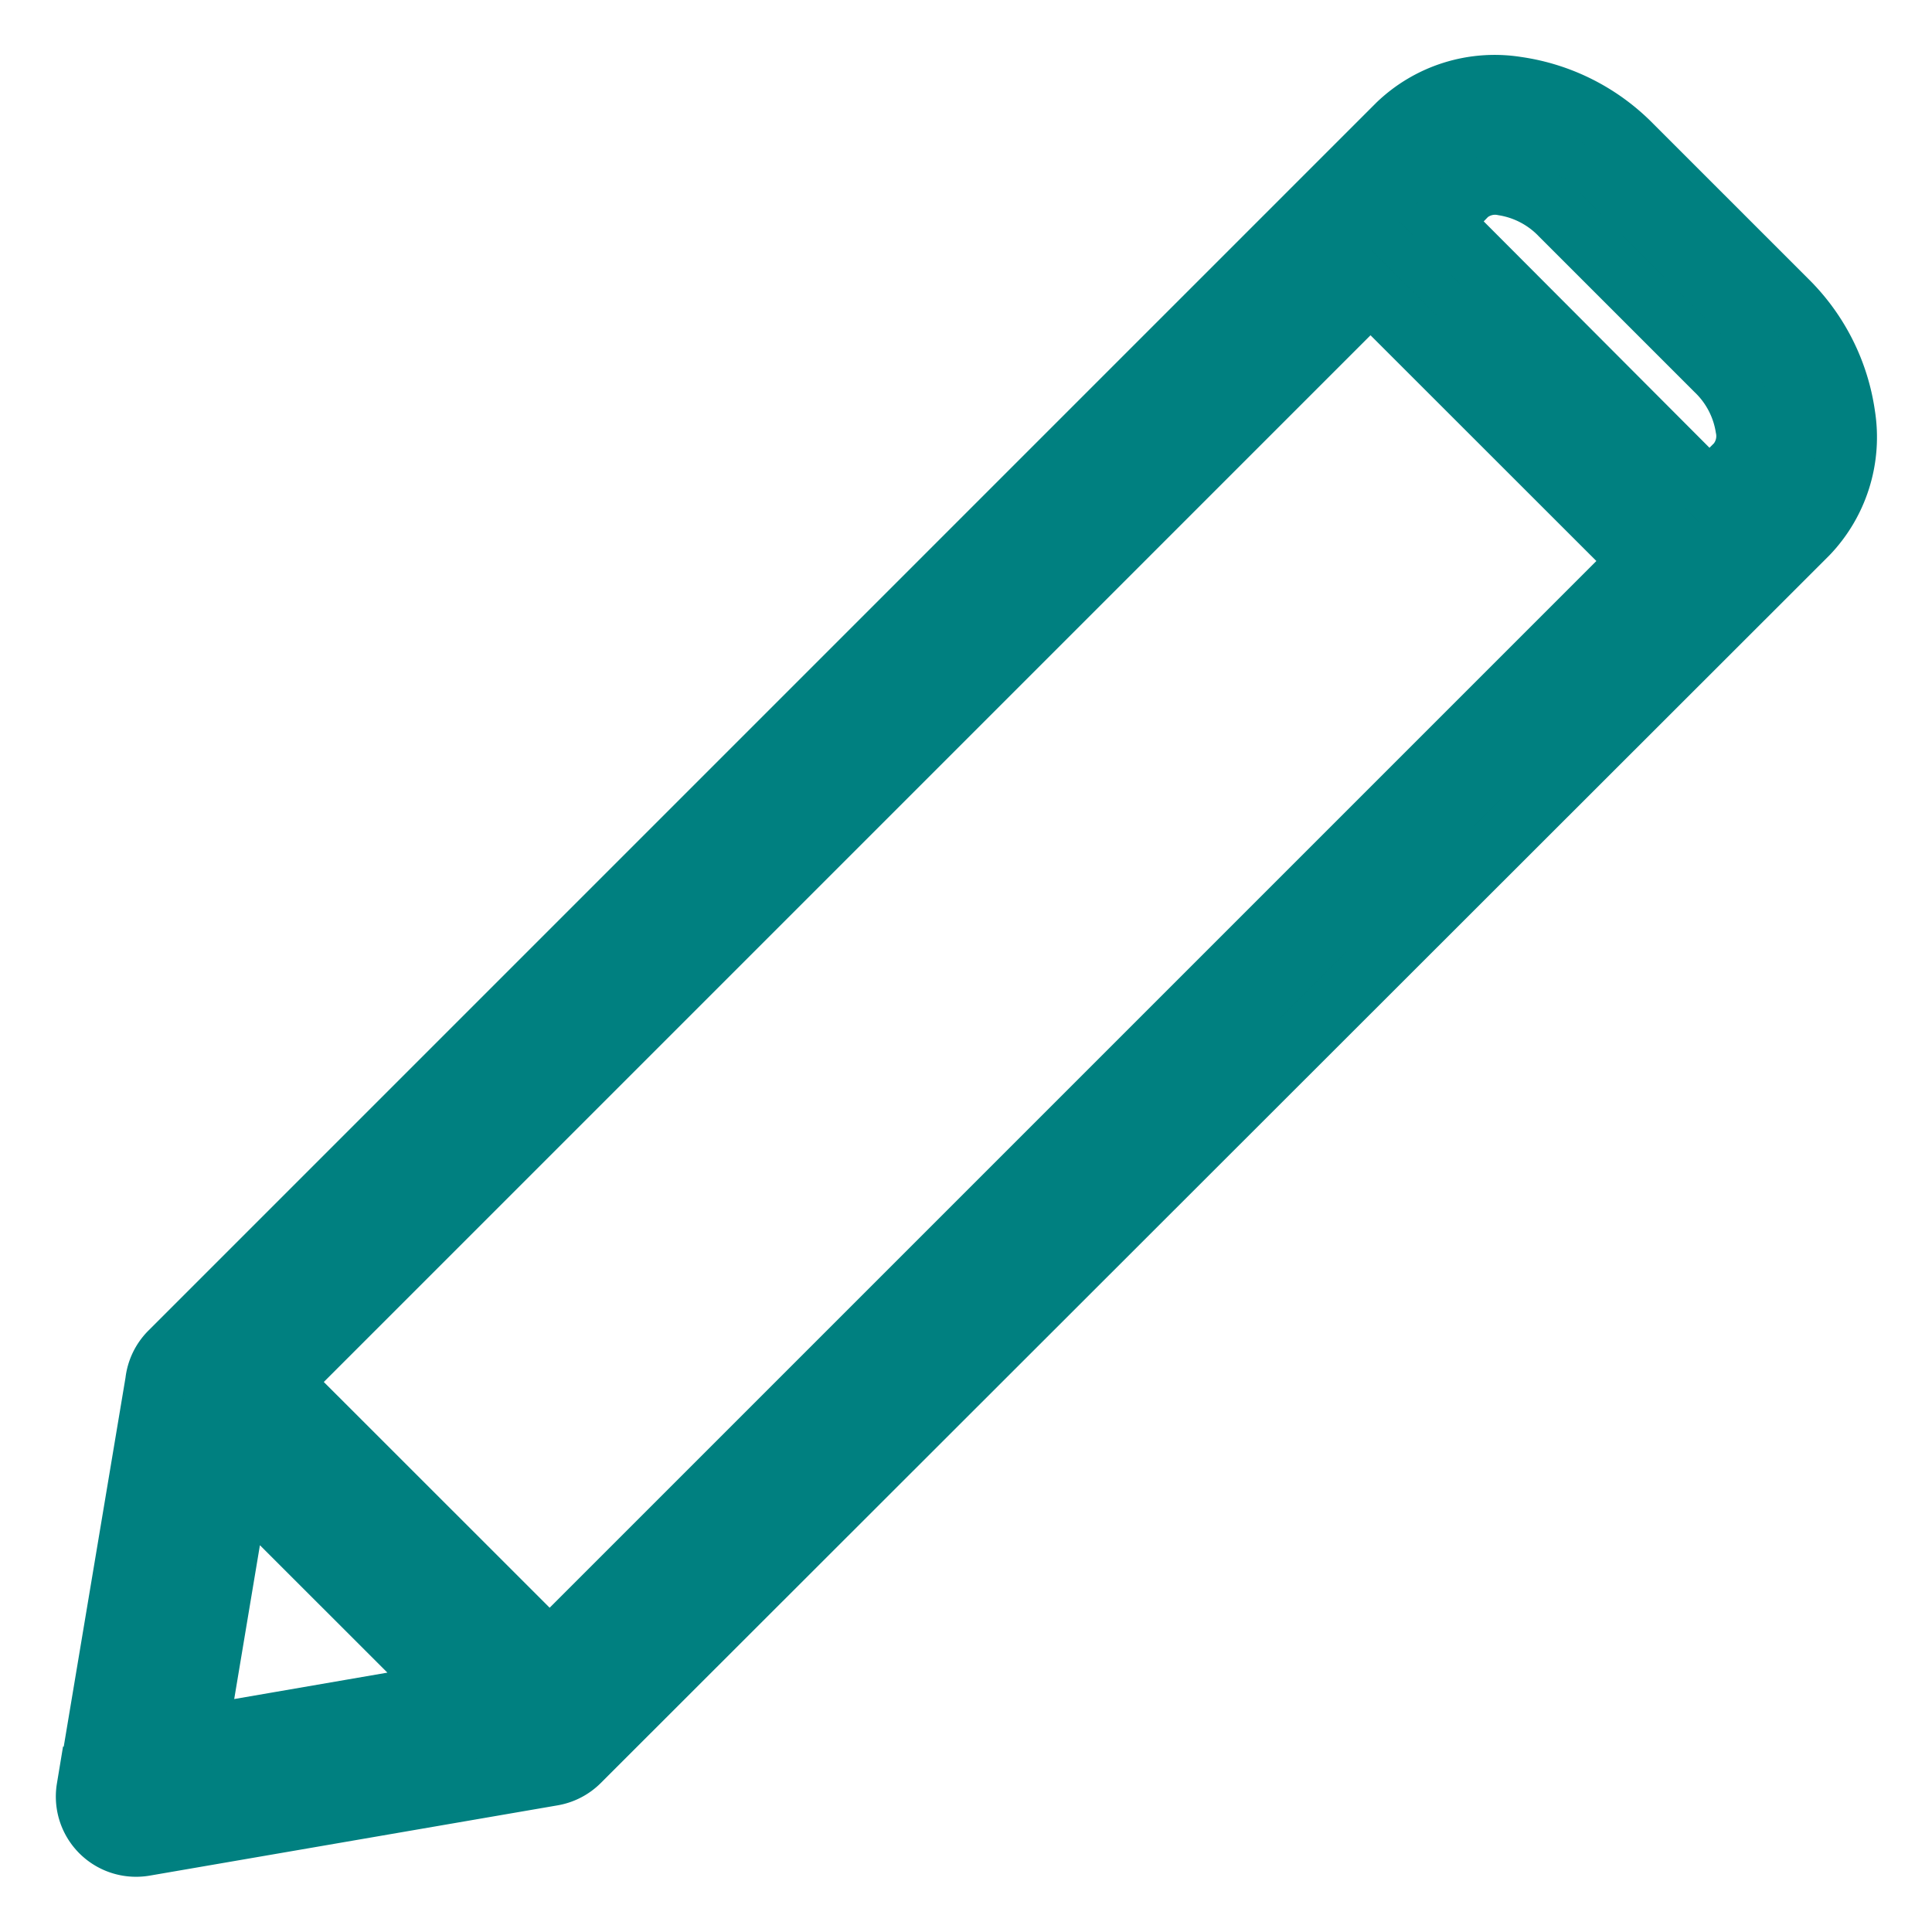 <svg xmlns="http://www.w3.org/2000/svg" width="16" height="16" viewBox="0 0 16 16">
  <g id="Edit_icon_green" data-name="Edit icon green" transform="translate(-5575 12479)">
    <rect id="Rectangle_152592" data-name="Rectangle 152592" width="16" height="16" transform="translate(5575 -12479)" fill="#fff" opacity="0"/>
    <path id="noun-edit-5307444_1_" data-name="noun-edit-5307444 (1)" d="M113.9,29.174,116.12,31.4l.223-.223a.351.351,0,0,0,.076-.3.834.834,0,0,0-.248-.471l-1.284-1.284a.835.835,0,0,0-.471-.248.351.351,0,0,0-.3.077Zm1.637,2.81-2.224-2.223-9.022,9.022,2.224,2.223,6.992-6.992Zm-9.851,9.367-1.737-1.736-.351,2.1,2.088-.36Zm-3,.8.564-3.369a.414.414,0,0,1,.119-.248l10.167-10.167a1.161,1.161,0,0,1,.987-.31,1.666,1.666,0,0,1,.954.482l1.284,1.284a1.665,1.665,0,0,1,.482.954,1.162,1.162,0,0,1-.31.987L106.761,41.928a.415.415,0,0,1-.224.115l-3.378.582a.419.419,0,0,1-.138,0,.414.414,0,0,1-.34-.476Z" transform="translate(5473.037 -12506.338)" fill="teal" stroke="teal" stroke-width="0.5"/>
  </g>
</svg>
